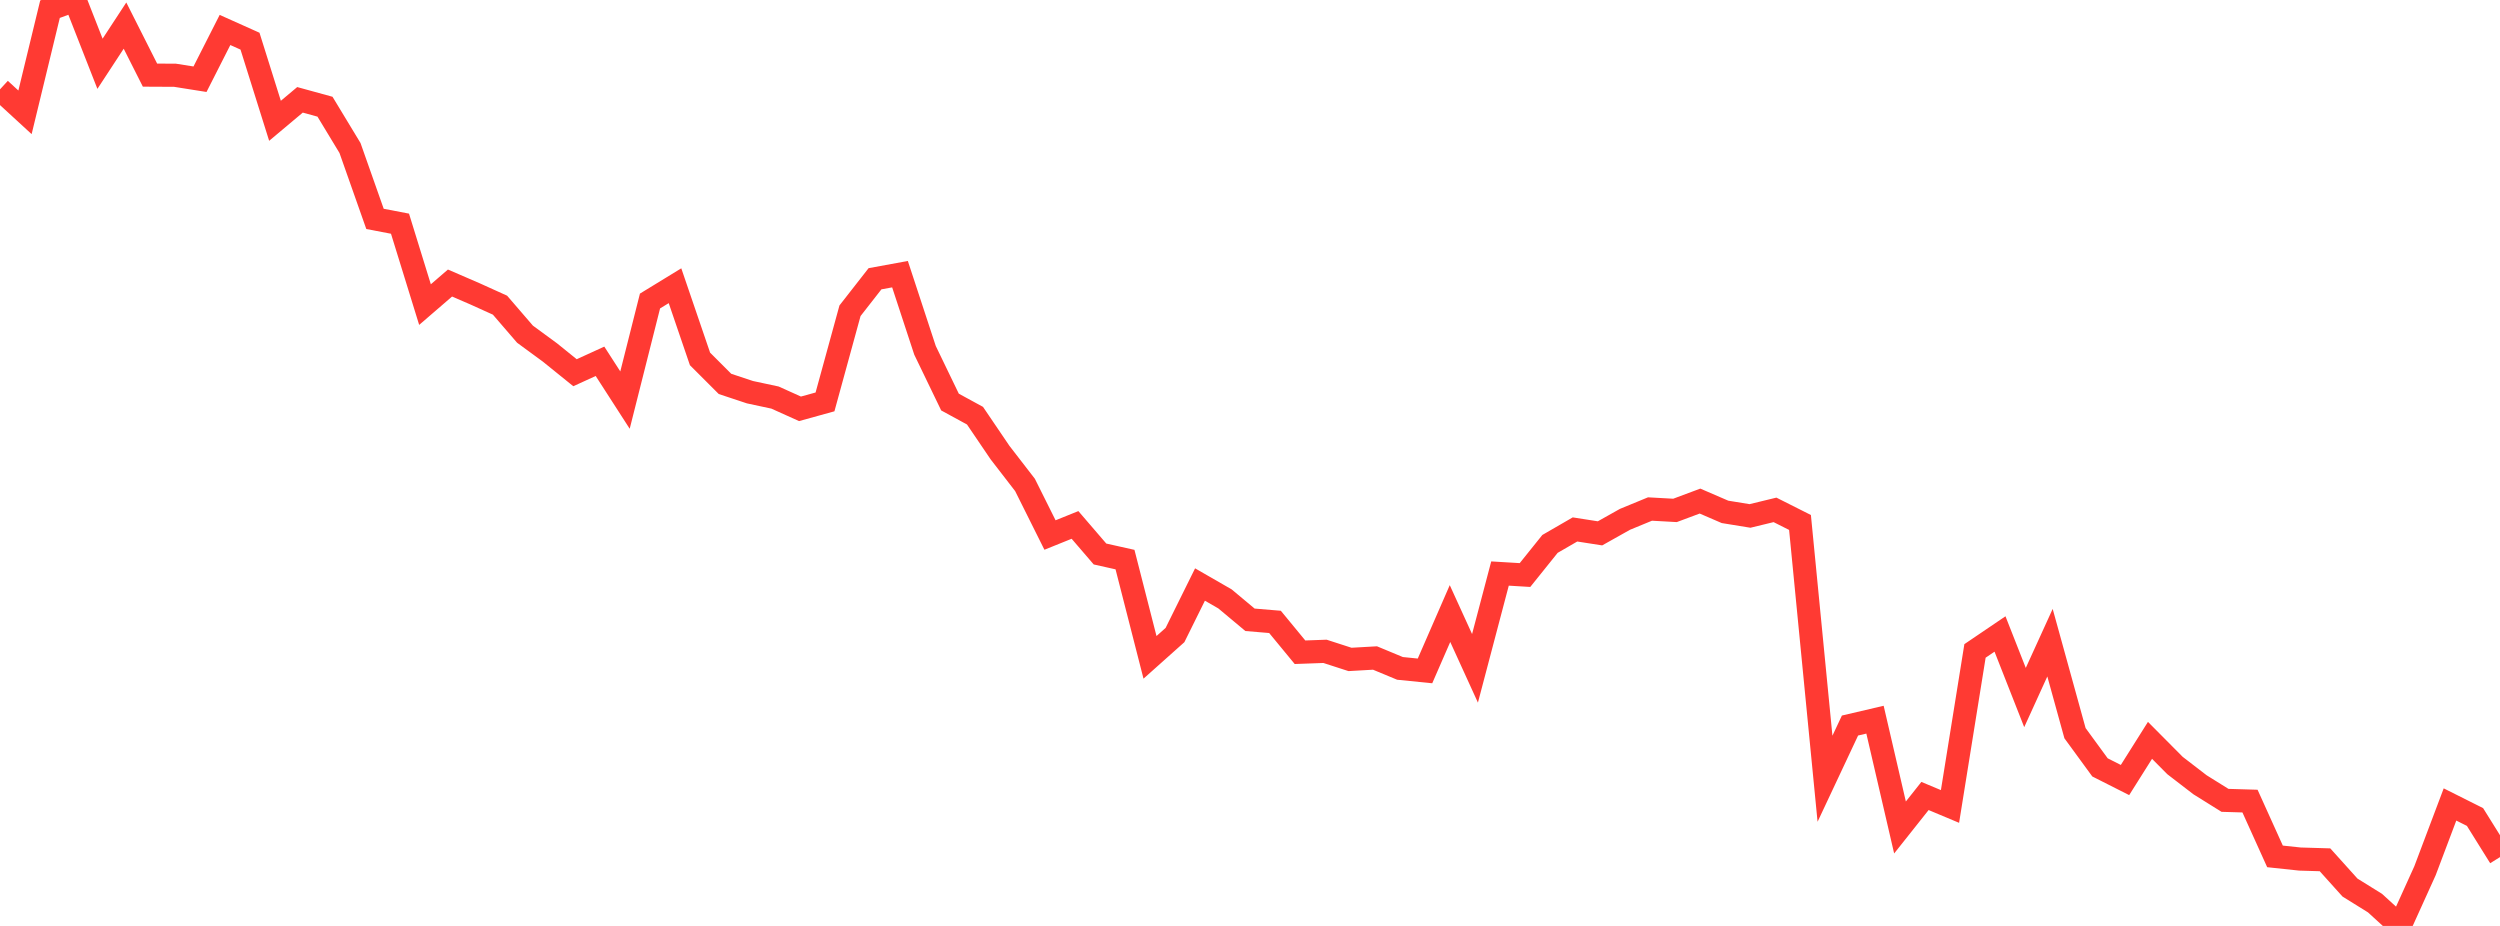 <?xml version="1.0" standalone="no"?>
<!DOCTYPE svg PUBLIC "-//W3C//DTD SVG 1.1//EN" "http://www.w3.org/Graphics/SVG/1.1/DTD/svg11.dtd">

<svg width="135" height="50" viewBox="0 0 135 50" preserveAspectRatio="none" 
  xmlns="http://www.w3.org/2000/svg"
  xmlns:xlink="http://www.w3.org/1999/xlink">


<polyline points="0.0, 4.825 1.35, 6.066 2.7, 0.497 4.05, 0.0 5.4, 3.444 6.75, 1.382 8.1, 4.057 9.45, 4.064 10.8, 4.278 12.15, 1.618 13.5, 2.223 14.85, 6.523 16.2, 5.391 17.55, 5.762 18.9, 7.992 20.25, 11.82 21.6, 12.079 22.95, 16.448 24.3, 15.284 25.65, 15.868 27.0, 16.479 28.35, 18.046 29.7, 19.036 31.05, 20.127 32.4, 19.51 33.75, 21.605 35.1, 16.255 36.45, 15.429 37.8, 19.381 39.15, 20.731 40.5, 21.179 41.85, 21.468 43.2, 22.076 44.55, 21.703 45.9, 16.781 47.25, 15.053 48.6, 14.805 49.95, 18.916 51.3, 21.711 52.65, 22.447 54.0, 24.438 55.35, 26.186 56.7, 28.891 58.05, 28.346 59.4, 29.916 60.75, 30.218 62.1, 35.497 63.45, 34.292 64.8, 31.564 66.15, 32.341 67.5, 33.469 68.85, 33.582 70.2, 35.221 71.55, 35.172 72.9, 35.609 74.25, 35.532 75.6, 36.093 76.95, 36.229 78.3, 33.132 79.65, 36.09 81.0, 30.971 82.35, 31.052 83.7, 29.371 85.05, 28.59 86.4, 28.801 87.75, 28.043 89.1, 27.487 90.45, 27.562 91.8, 27.058 93.15, 27.641 94.5, 27.861 95.85, 27.533 97.2, 28.213 98.55, 42.052 99.9, 39.179 101.25, 38.863 102.6, 44.684 103.95, 42.983 105.3, 43.549 106.65, 35.15 108.0, 34.235 109.35, 37.667 110.7, 34.705 112.05, 39.592 113.4, 41.439 114.75, 42.122 116.1, 39.979 117.45, 41.338 118.8, 42.377 120.15, 43.219 121.5, 43.259 122.85, 46.245 124.2, 46.389 125.55, 46.429 126.9, 47.929 128.25, 48.768 129.6, 50.0 130.95, 47.02 132.3, 43.441 133.65, 44.118 135.0, 46.283" fill="none" stroke="#ff3a33" stroke-width="1.25"/>

</svg>